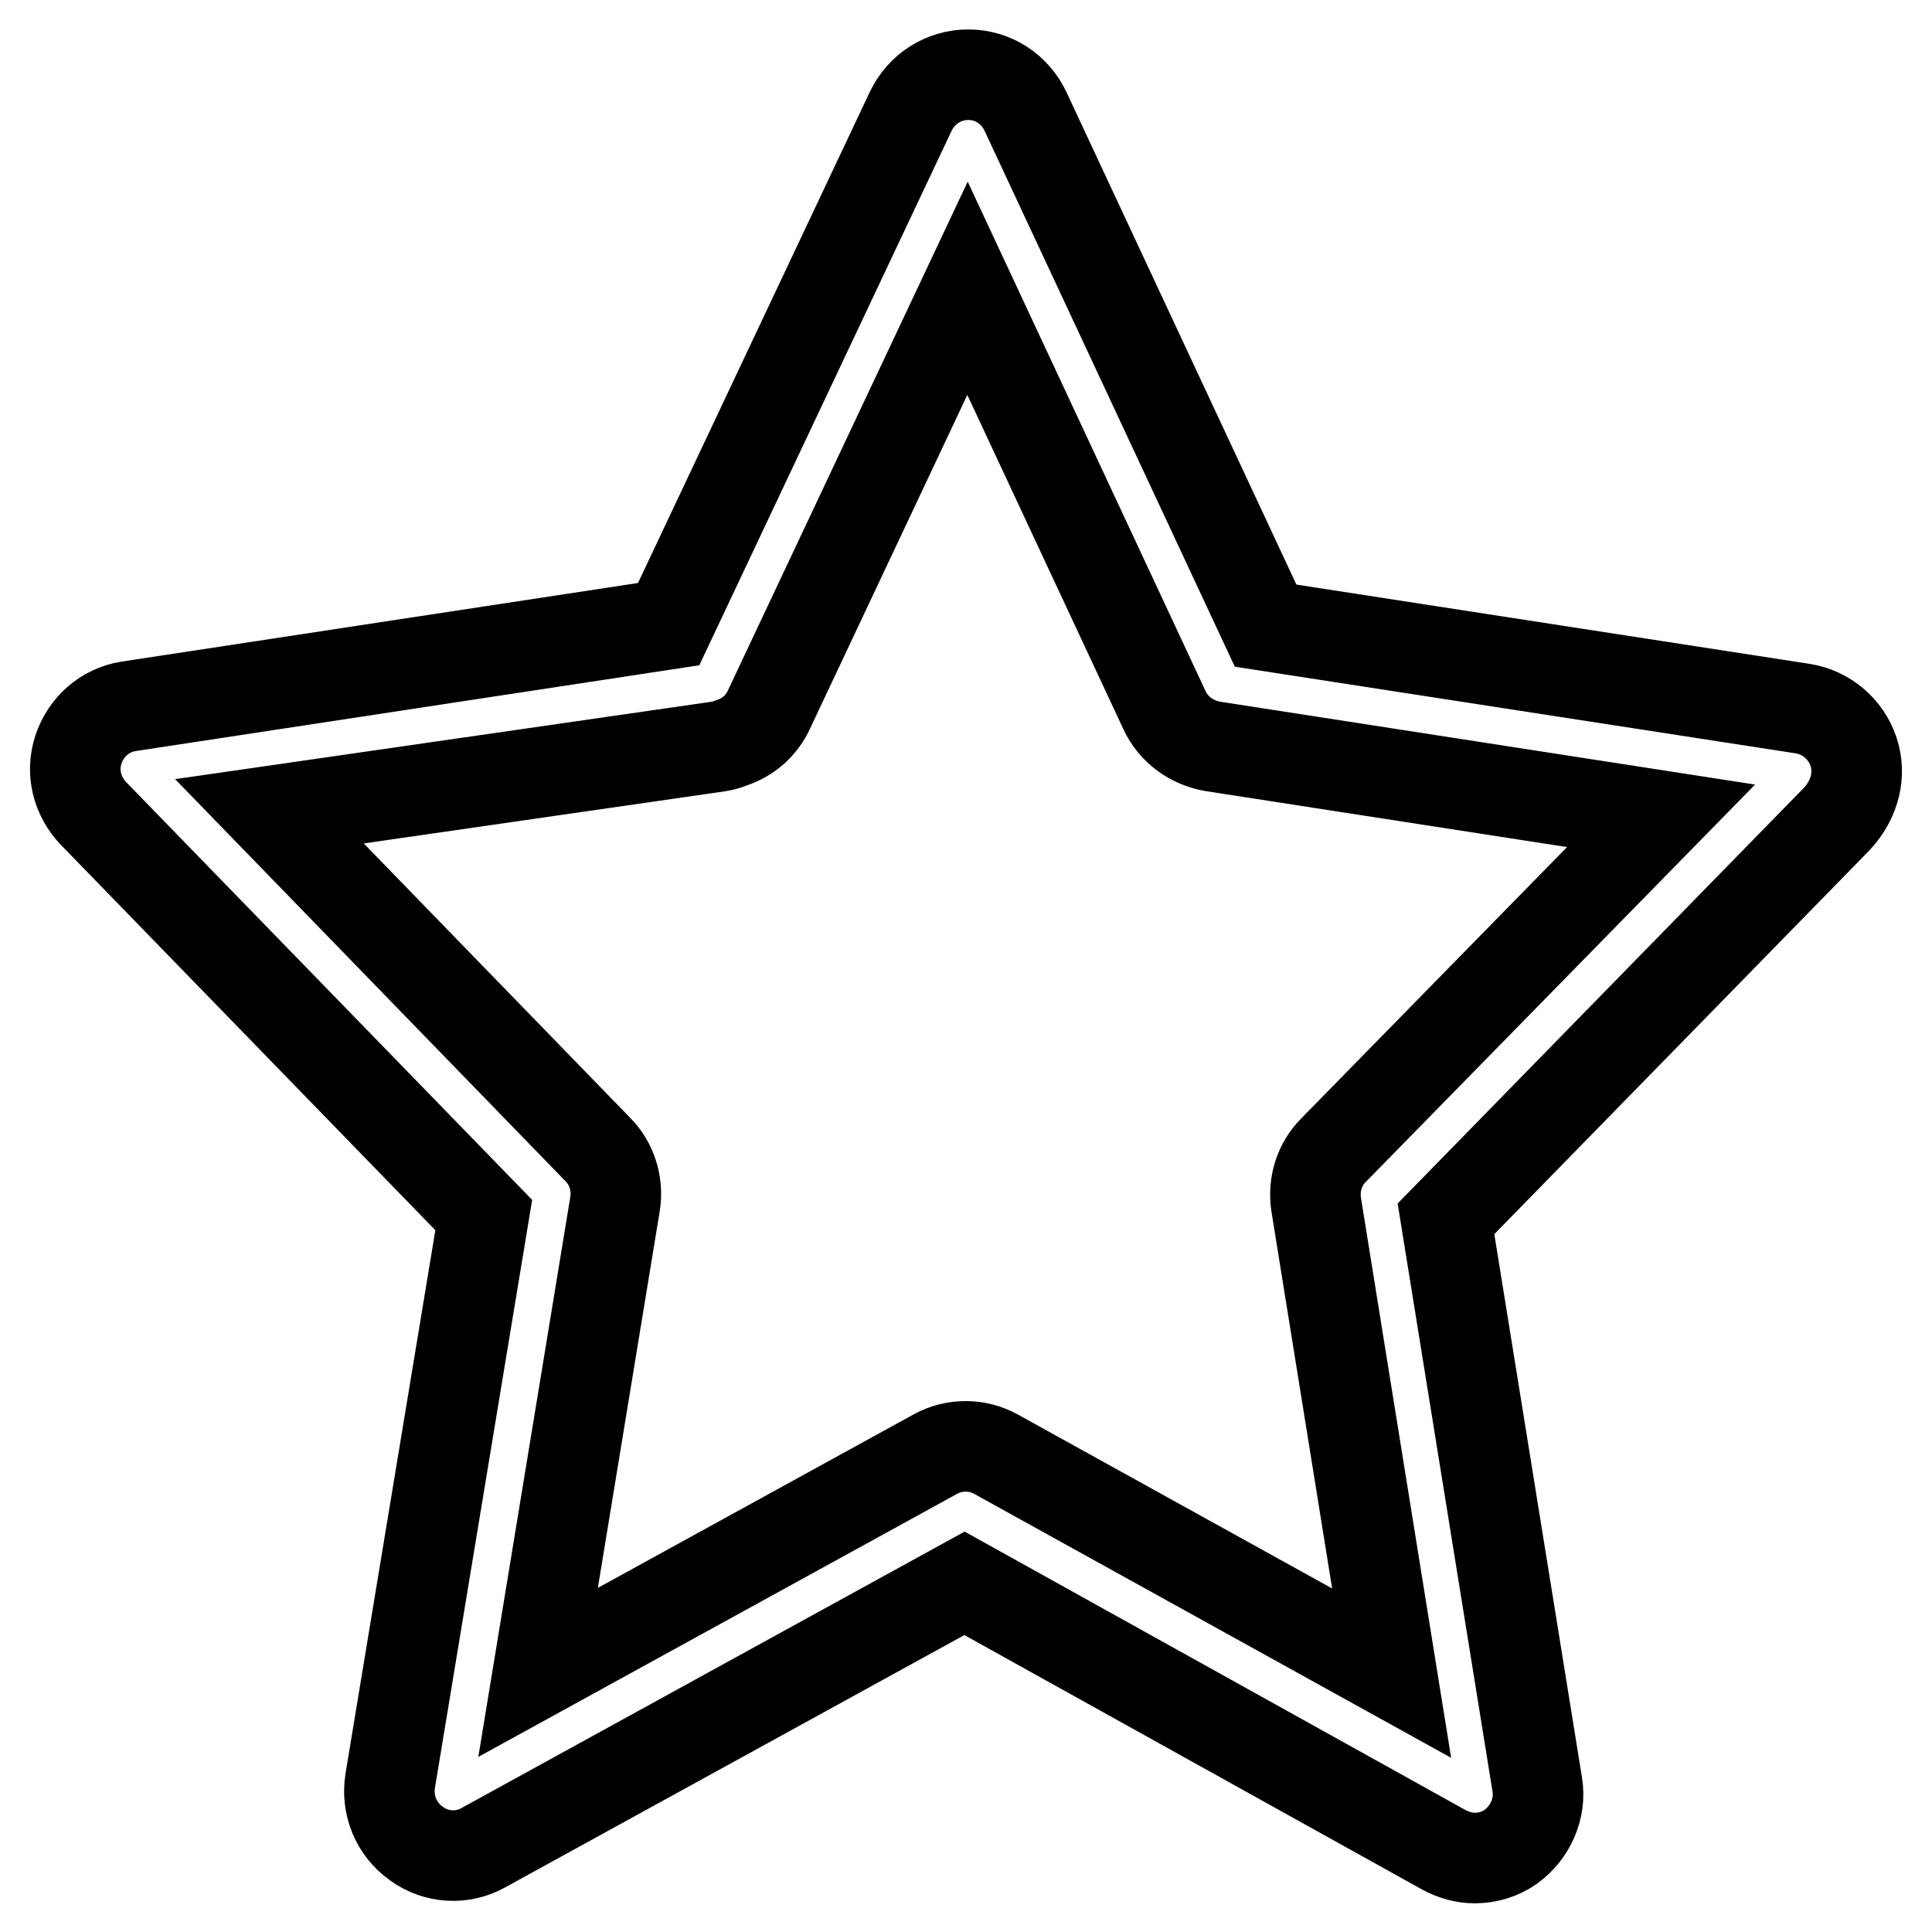 <?xml version="1.0" encoding="utf-8"?>
<!-- Svg Vector Icons : http://www.onlinewebfonts.com/icon -->
<!DOCTYPE svg PUBLIC "-//W3C//DTD SVG 1.1//EN" "http://www.w3.org/Graphics/SVG/1.1/DTD/svg11.dtd">
<svg version="1.1" xmlns="http://www.w3.org/2000/svg" xmlns:xlink="http://www.w3.org/1999/xlink" x="0px" y="0px" viewBox="0 0 256 256" enable-background="new 0 0 256 256" xml:space="preserve">
<g><g><path stroke-width="12" fill-opacity="0" stroke="#000000"  d="M245.6,99.6c-1-3-3.6-5.2-6.7-5.7l-71.2-11l-31.8-68.1c-1.4-3-4.3-4.9-7.6-4.9h0c-3.3,0-6.2,1.9-7.6,4.8l-32.1,68L17,93.6c-3.1,0.5-5.6,2.7-6.6,5.7c-1,3-0.2,6.2,2,8.5L64.1,161l-12.4,75c-0.5,3.2,0.8,6.4,3.5,8.3c2.6,1.9,6.1,2.1,8.9,0.5l63.7-35l63.5,35.3c1.3,0.7,2.7,1.1,4.1,1.1c1.7,0,3.4-0.5,4.8-1.5c2.6-1.9,4-5.1,3.5-8.2l-12.1-75l51.8-53C245.8,105.9,246.6,102.6,245.6,99.6z M176.7,152.4c-1.9,1.9-2.7,4.6-2.3,7.2l10,62.1L132,192.7c-2.5-1.4-5.6-1.4-8.1,0l-52.6,28.9l10.2-62.1c0.4-2.6-0.4-5.3-2.3-7.2l-43.5-44.8l59.6-8.6c0.6-0.1,1.2-0.3,1.7-0.5c2.1-0.7,3.9-2.2,4.9-4.4l26.3-55.8l26.1,55.9c1.2,2.6,3.6,4.3,6.4,4.8l59.4,9.2L176.7,152.4z"/></g></g>
</svg>
